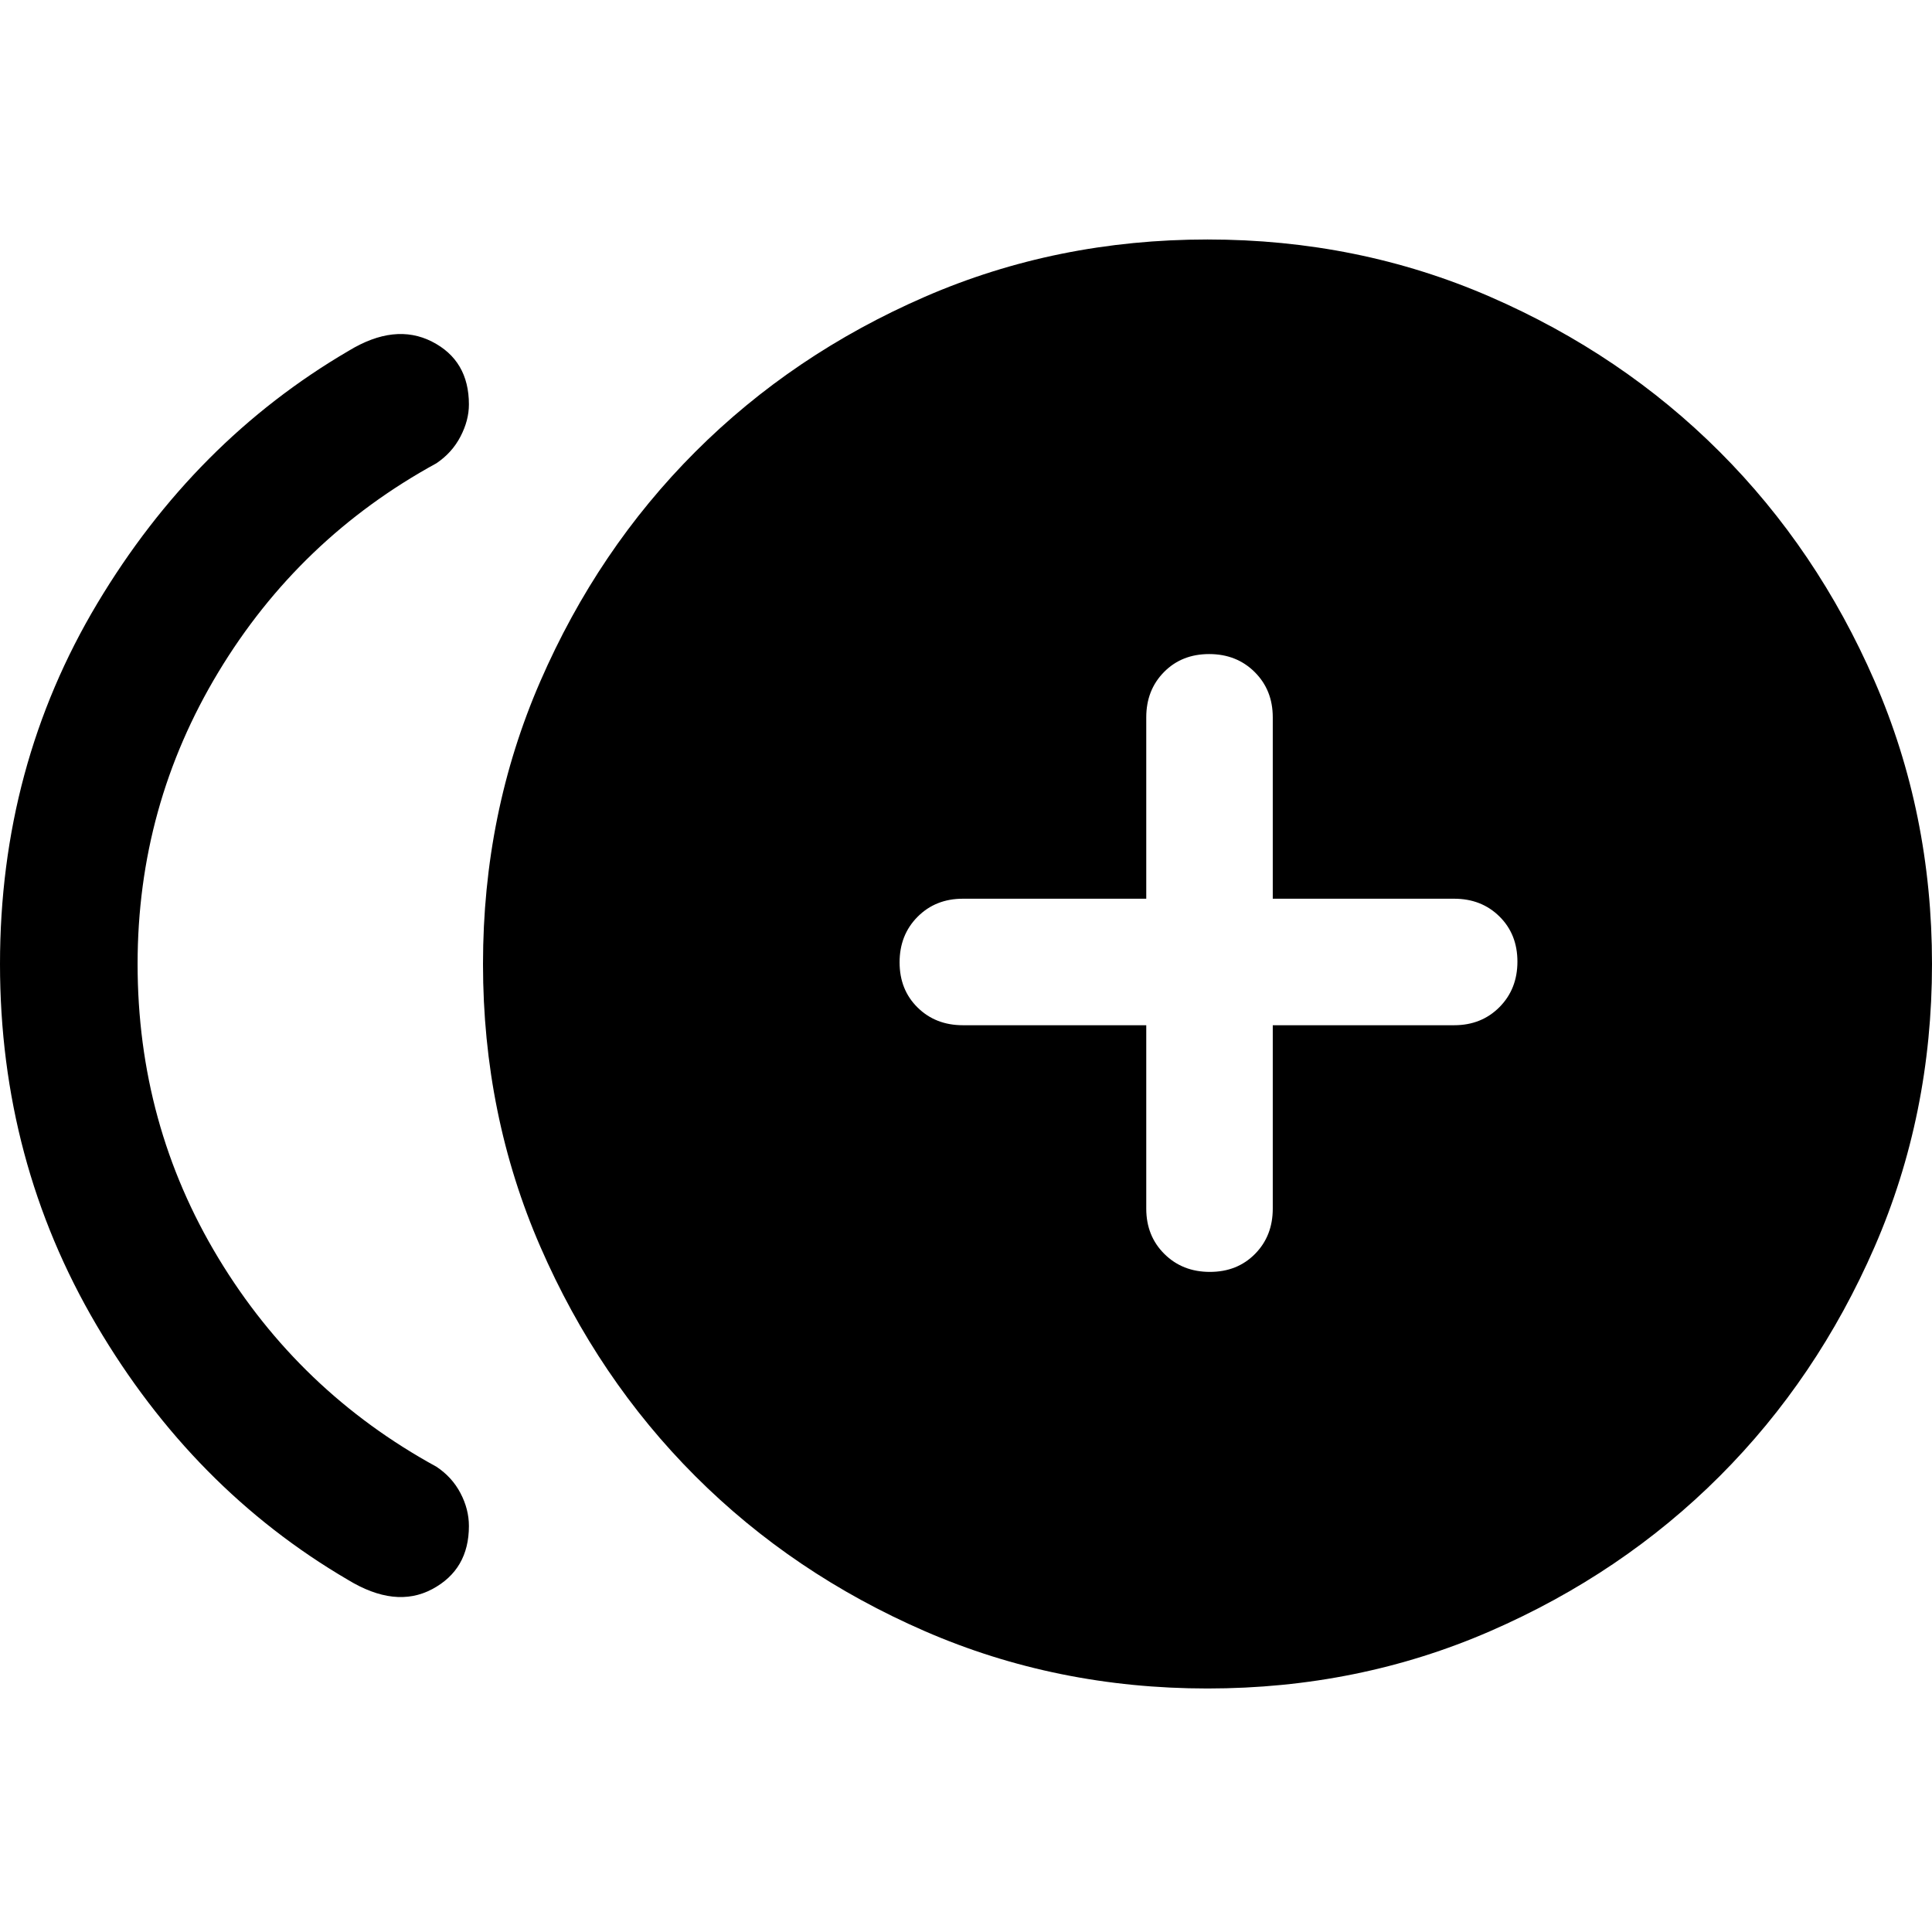 <svg xmlns="http://www.w3.org/2000/svg" width="48" height="48" viewBox="0 -960 960 960"><path d="M172.83-175.02Q95.89-220.07 47.95-301.56 0-383.05 0-481q0-98.33 48.33-179.13 48.32-80.8 125.02-125.61 22.87-13.87 41.26-4.53Q233-780.93 233-759.02q0 7.89-4.18 15.92-4.17 8.04-11.97 13.3-68.22 37.28-108.35 103.79Q68.37-559.49 68.37-481q0 79.7 40.13 146.11 40.13 66.41 108.35 103.69 7.8 5.18 11.97 13.16 4.18 7.97 4.18 16.3 0 21.67-18.27 31.39-18.27 9.72-41.9-4.67ZM600-121q-75 0-140.5-28.5t-114-77q-48.5-48.5-77-114T240-481q0-75 28.5-140.5t77-114q48.5-48.5 114-77T600-841q75 0 140.5 28.5t114 77q48.5 48.5 77 114T960-481q0 75-28.5 140.5t-77 114q-48.5 48.5-114 77T600-121Zm1.18-207q13.63 0 22.44-8.94 8.81-8.93 8.81-22.49v-91.14h90.14q13.56 0 22.49-8.98 8.94-8.99 8.94-22.63 0-13.63-8.94-22.44-8.93-8.81-22.49-8.81h-90.14v-90.14q0-13.56-8.98-22.49-8.99-8.94-22.63-8.94-13.63 0-22.44 8.94-8.81 8.93-8.81 22.49v90.14h-91.14q-13.56 0-22.49 8.98-8.94 8.99-8.94 22.63 0 13.63 8.94 22.44 8.93 8.81 22.49 8.81h91.14v91.14q0 13.56 8.98 22.49 8.99 8.94 22.63 8.94Z"/></svg>